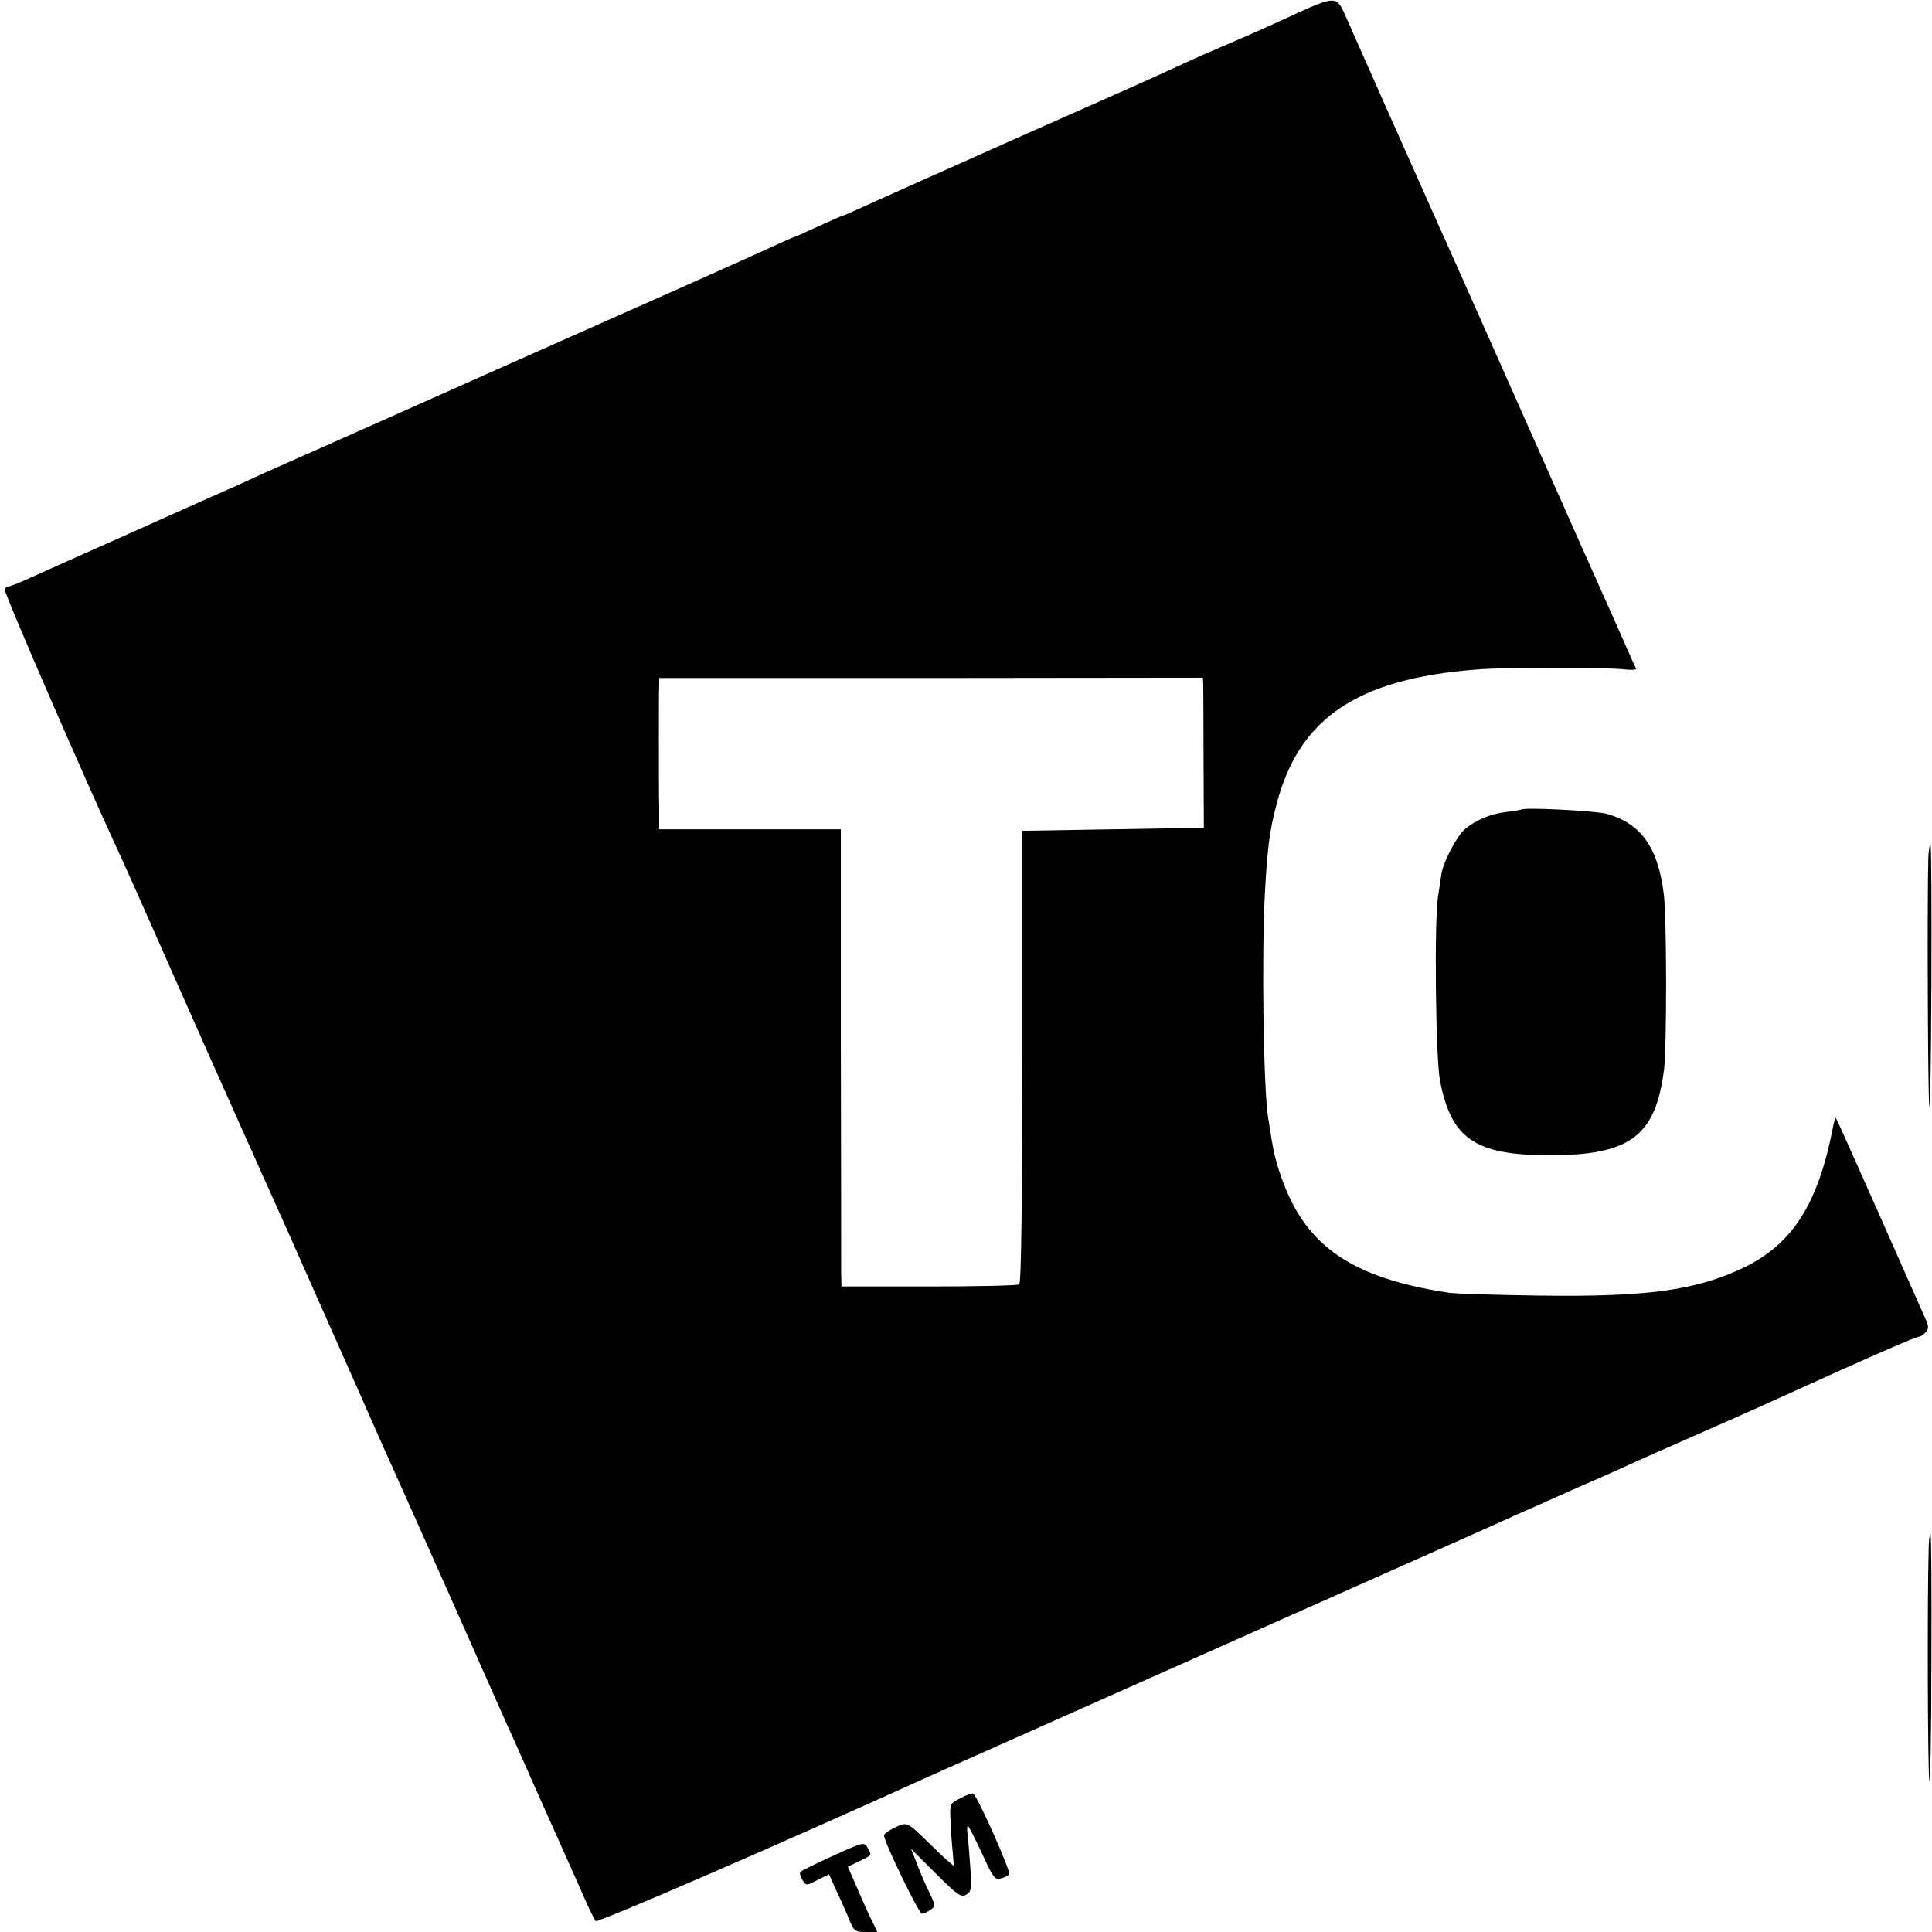 <?xml version="1.0" standalone="no"?>
<!DOCTYPE svg PUBLIC "-//W3C//DTD SVG 20010904//EN"
 "http://www.w3.org/TR/2001/REC-SVG-20010904/DTD/svg10.dtd">
<svg version="1.0" xmlns="http://www.w3.org/2000/svg"
 width="636pt" height="636pt" viewBox="0 0 636 636"
 preserveAspectRatio="xMidYMid meet">
<g transform="translate(0,636) scale(0.1,-0.1)"
fill="#000000" stroke="none">
<path d="M4275 6319 c-49 -23 -114 -52 -143 -65 -29 -13 -80 -35 -113 -49 -33
-14 -88 -38 -122 -54 -102 -47 -135 -62 -562 -251 -225 -100 -443 -198 -483
-216 -41 -19 -75 -34 -78 -34 -2 0 -38 -16 -80 -35 -41 -19 -77 -35 -79 -35
-2 0 -36 -15 -77 -34 -40 -19 -419 -188 -843 -376 -423 -189 -795 -354 -825
-367 -30 -14 -68 -31 -85 -39 -16 -7 -59 -26 -95 -42 -36 -16 -168 -75 -295
-132 -126 -56 -258 -115 -293 -131 -35 -16 -67 -29 -72 -29 -5 0 -11 -4 -15
-9 -4 -8 253 -601 380 -876 13 -27 50 -111 83 -185 33 -74 125 -283 206 -465
81 -181 153 -343 161 -360 7 -16 24 -55 38 -85 14 -30 80 -179 147 -330 67
-151 131 -295 142 -320 11 -25 26 -58 33 -75 13 -30 91 -205 125 -280 10 -22
84 -188 165 -370 80 -181 154 -347 164 -370 10 -22 54 -119 96 -215 43 -96 90
-202 105 -235 15 -33 42 -94 60 -135 18 -41 36 -79 41 -84 6 -7 615 257 1099
477 36 16 146 65 245 109 99 44 198 88 220 98 22 10 351 156 730 325 380 169
713 317 740 330 28 12 109 48 180 80 72 31 155 68 185 82 30 14 130 58 223 99
187 82 239 106 312 139 243 111 413 185 423 185 5 0 15 7 22 15 10 12 9 21 -3
47 -8 18 -77 173 -152 343 -76 171 -139 312 -141 314 -2 2 -6 -10 -9 -25 -49
-257 -134 -390 -297 -468 -156 -74 -316 -96 -673 -91 -143 2 -278 6 -300 10
-349 54 -499 175 -571 460 -1 6 -5 28 -9 50 -3 22 -8 51 -10 63 -16 94 -22
537 -11 742 8 144 15 203 37 287 73 288 264 418 659 449 98 8 427 8 492 0 21
-2 36 -1 34 3 -2 3 -10 22 -19 41 -8 19 -79 179 -158 355 -78 176 -150 338
-160 360 -10 22 -74 167 -143 322 -69 155 -135 304 -147 330 -12 26 -32 71
-44 98 -24 53 -253 568 -288 648 -26 59 -34 59 -152 6z m-314 -2212 c0 -12 1
-123 1 -247 l1 -225 -299 -5 -299 -5 0 -743 c0 -487 -3 -746 -10 -750 -5 -4
-139 -7 -297 -7 l-288 0 -1 45 c0 25 0 363 -1 753 l0 707 -299 0 -299 0 0 70
c-1 39 -1 140 -1 225 0 85 0 166 1 179 l0 24 895 0 895 1 1 -22z"/>
<path d="M5008 3695 c-2 -1 -24 -5 -50 -8 -51 -6 -99 -26 -135 -56 -27 -22
-72 -109 -78 -148 -2 -16 -7 -48 -11 -73 -13 -79 -8 -529 6 -605 36 -193 115
-248 360 -248 266 0 350 62 378 283 9 74 9 500 -1 577 -19 154 -75 232 -188
264 -38 10 -272 22 -281 14z"/>
<path d="M6348 3538 c-4 -120 -2 -770 3 -818 3 -30 6 151 7 403 1 251 0 457
-3 457 -3 0 -6 -19 -7 -42z"/>
<path d="M6349 1258 c-5 -175 -3 -720 2 -758 3 -25 7 147 7 383 1 235 0 427
-3 427 -3 0 -6 -24 -6 -52z"/>
<path d="M3161 440 c-34 -17 -35 -19 -32 -71 1 -30 4 -76 7 -103 l4 -49 -22
19 c-12 10 -38 35 -57 54 -76 74 -74 73 -115 54 -20 -10 -36 -21 -36 -26 0
-21 115 -258 125 -258 6 0 19 6 28 13 17 11 16 15 -2 54 -12 22 -30 65 -41 94
l-21 53 81 -81 c72 -72 84 -80 101 -70 17 10 18 21 13 92 -3 44 -7 92 -9 108
-2 15 -1 27 1 27 2 0 23 -41 46 -90 36 -80 44 -90 62 -84 12 3 24 9 28 13 8 7
-107 265 -119 267 -4 1 -24 -6 -42 -16z"/>
<path d="M2743 251 c-56 -25 -104 -49 -108 -53 -3 -3 -1 -15 6 -26 13 -20 13
-20 50 -1 l38 19 26 -58 c15 -31 34 -74 42 -95 14 -34 19 -37 53 -37 l38 0
-14 30 c-9 16 -31 65 -49 107 l-34 78 36 17 c45 22 43 19 30 44 -12 21 -13 21
-114 -25z"/>
</g>
</svg>

